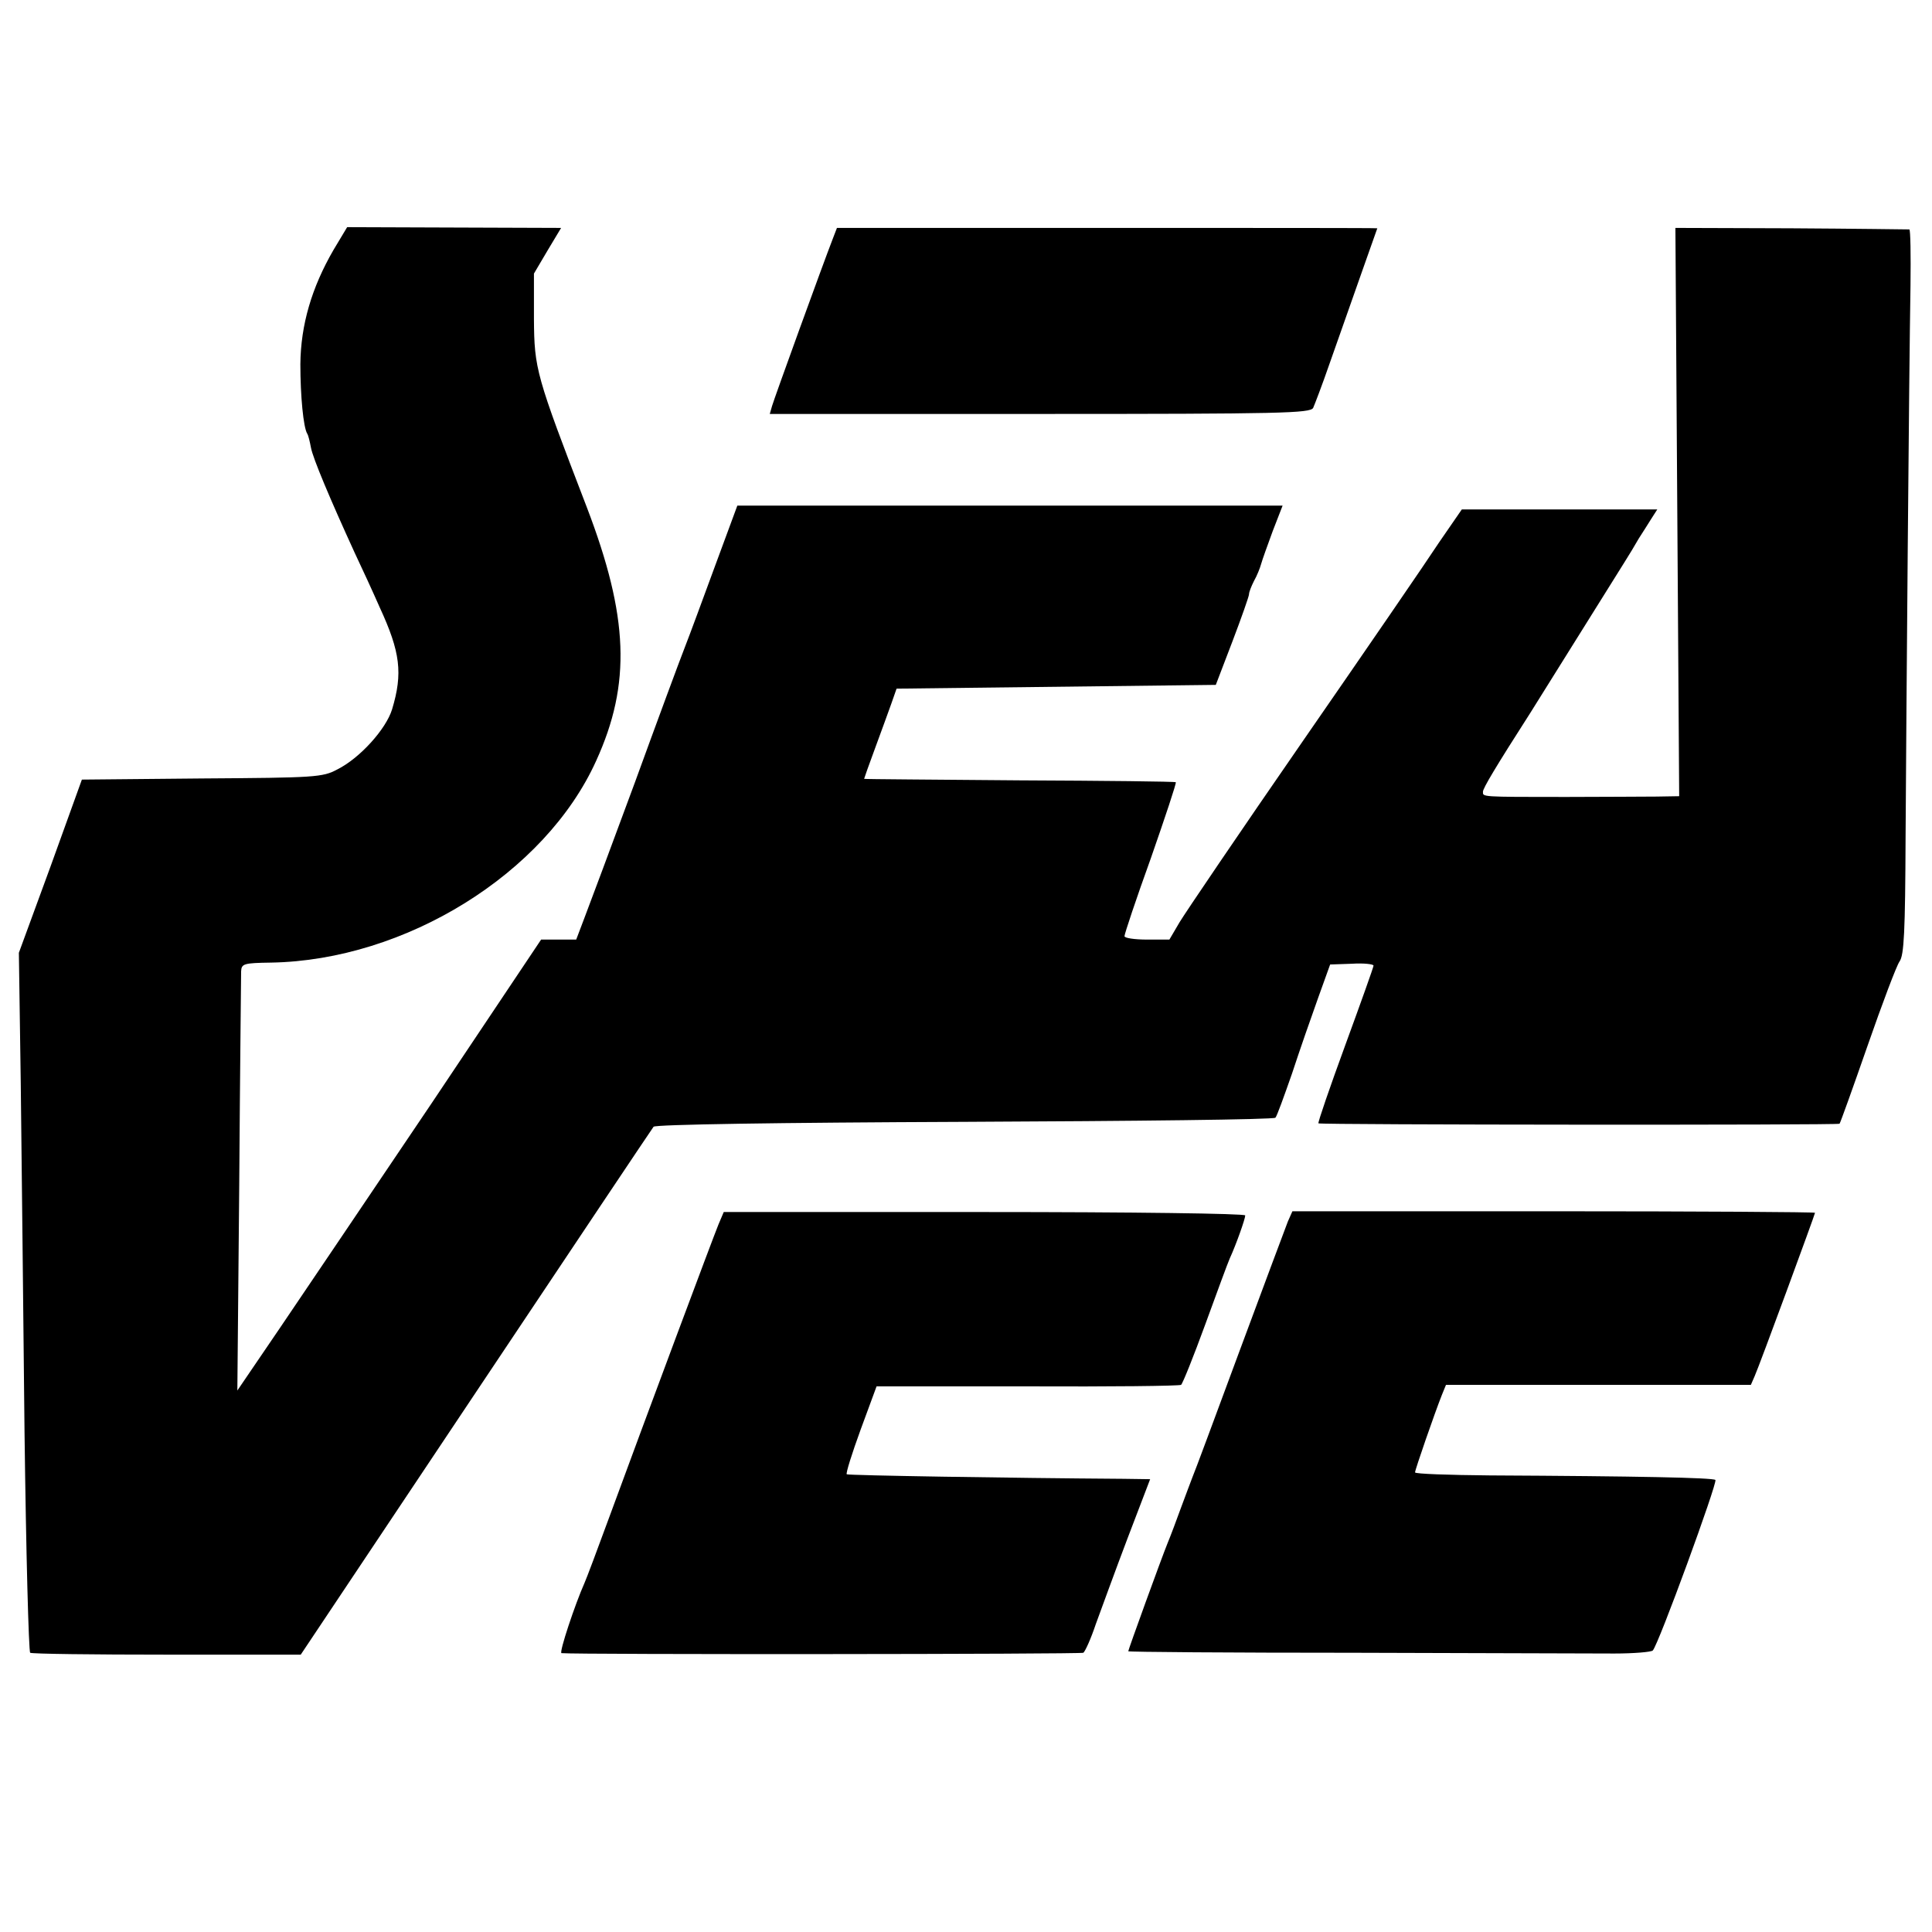 <?xml version="1.0" standalone="no"?>
<!DOCTYPE svg PUBLIC "-//W3C//DTD SVG 20010904//EN"
 "http://www.w3.org/TR/2001/REC-SVG-20010904/DTD/svg10.dtd">
<svg version="1.0" xmlns="http://www.w3.org/2000/svg"
 width="512pt" height="512pt" viewBox="0 0 512 512"
 preserveAspectRatio="xMidYMid meet">
<g transform="translate(0,512) scale(0.1,-0.1)"
fill="#000000" stroke="none">
<path d="M884 4458 c-58 -100 -87 -199 -88 -303 0 -85 8 -167 18 -184 3 -4 7
-21 10 -37 5 -28 51 -137 116 -279 18 -38 48 -103 66 -144 55 -119 62 -175 33
-271 -16 -52 -85 -129 -145 -159 -39 -21 -58 -22 -359 -24 l-318 -3 -83 -230
-84 -229 5 -345 c2 -190 7 -606 10 -925 4 -319 11 -582 15 -585 4 -3 168 -5
363 -5 l354 0 464 695 c255 382 467 699 471 704 4 6 328 11 824 13 450 2 821
6 824 11 4 4 23 57 44 117 20 61 51 150 69 200 l32 89 58 2 c31 2 57 -1 57 -5
0 -4 -34 -99 -75 -211 -41 -112 -73 -205 -71 -207 4 -4 1378 -5 1381 -1 2 2
35 94 74 206 39 112 77 213 85 224 12 17 15 78 16 332 2 337 9 1221 13 1459 1
81 0 148 -3 149 -3 0 -143 2 -313 3 l-307 1 5 -753 5 -753 -60 -1 c-33 0 -141
-1 -240 -1 -229 0 -220 0 -220 14 0 9 34 66 125 208 12 19 68 109 125 200 57
91 113 181 125 200 12 19 29 47 38 63 10 15 24 38 33 52 l16 25 -259 0 -259 0
-60 -87 c-32 -49 -194 -285 -360 -525 -166 -240 -313 -457 -328 -482 l-27 -46
-59 0 c-33 0 -60 4 -60 9 0 6 31 99 70 207 38 109 68 199 66 201 -1 2 -188 4
-415 5 -226 2 -411 3 -411 4 0 1 13 38 29 81 16 43 35 96 43 118 l14 40 423 5
423 5 44 115 c24 63 44 120 44 125 0 6 6 21 13 35 8 14 16 34 19 45 3 11 17
50 31 88 l26 67 -723 0 -722 0 -58 -157 c-32 -87 -68 -185 -81 -218 -13 -33
-73 -195 -133 -360 -61 -165 -121 -326 -133 -357 l-22 -58 -46 0 -47 0 -289
-432 c-160 -237 -341 -506 -403 -597 l-113 -166 5 545 c2 300 5 555 5 566 1
20 7 22 79 23 356 6 727 236 862 535 93 204 86 382 -25 672 -135 351 -139 366
-140 499 l0 120 36 61 36 60 -284 1 -283 1 -36 -60z"/>
<path d="M2208 4490 c-28 -72 -157 -428 -162 -446 l-6 -21 715 0 c643 0 717 2
725 16 4 9 24 61 43 116 77 219 127 360 127 360 0 1 -322 1 -716 1 l-716 0
-10 -26z"/>
<path d="M1904 1875 c-14 -34 -190 -505 -291 -780 -30 -82 -59 -159 -64 -170
-25 -56 -68 -185 -61 -186 37 -4 1376 -3 1383 1 5 4 20 37 33 76 14 38 51 140
84 227 l60 157 -72 1 c-298 2 -729 9 -732 12 -3 2 14 56 37 119 l42 114 399 0
c220 -1 403 1 408 4 4 3 33 75 64 160 31 85 60 164 65 175 17 37 41 105 41
114 0 5 -299 9 -691 9 l-691 0 -14 -33z"/>
<path d="M3413 1883 c-6 -16 -64 -170 -128 -343 -64 -173 -120 -324 -125 -335
-4 -11 -18 -47 -30 -80 -12 -33 -28 -76 -36 -95 -17 -42 -104 -282 -104 -286
0 -2 269 -4 598 -4 328 -1 639 -2 690 -2 52 0 98 4 102 8 15 15 172 445 166
452 -7 6 -207 10 -598 12 -109 1 -198 4 -198 8 0 7 52 157 71 205 l11 27 404
0 404 0 10 23 c13 29 160 429 160 433 0 2 -312 4 -693 4 l-692 0 -12 -27z"/>
</g>
</svg>
